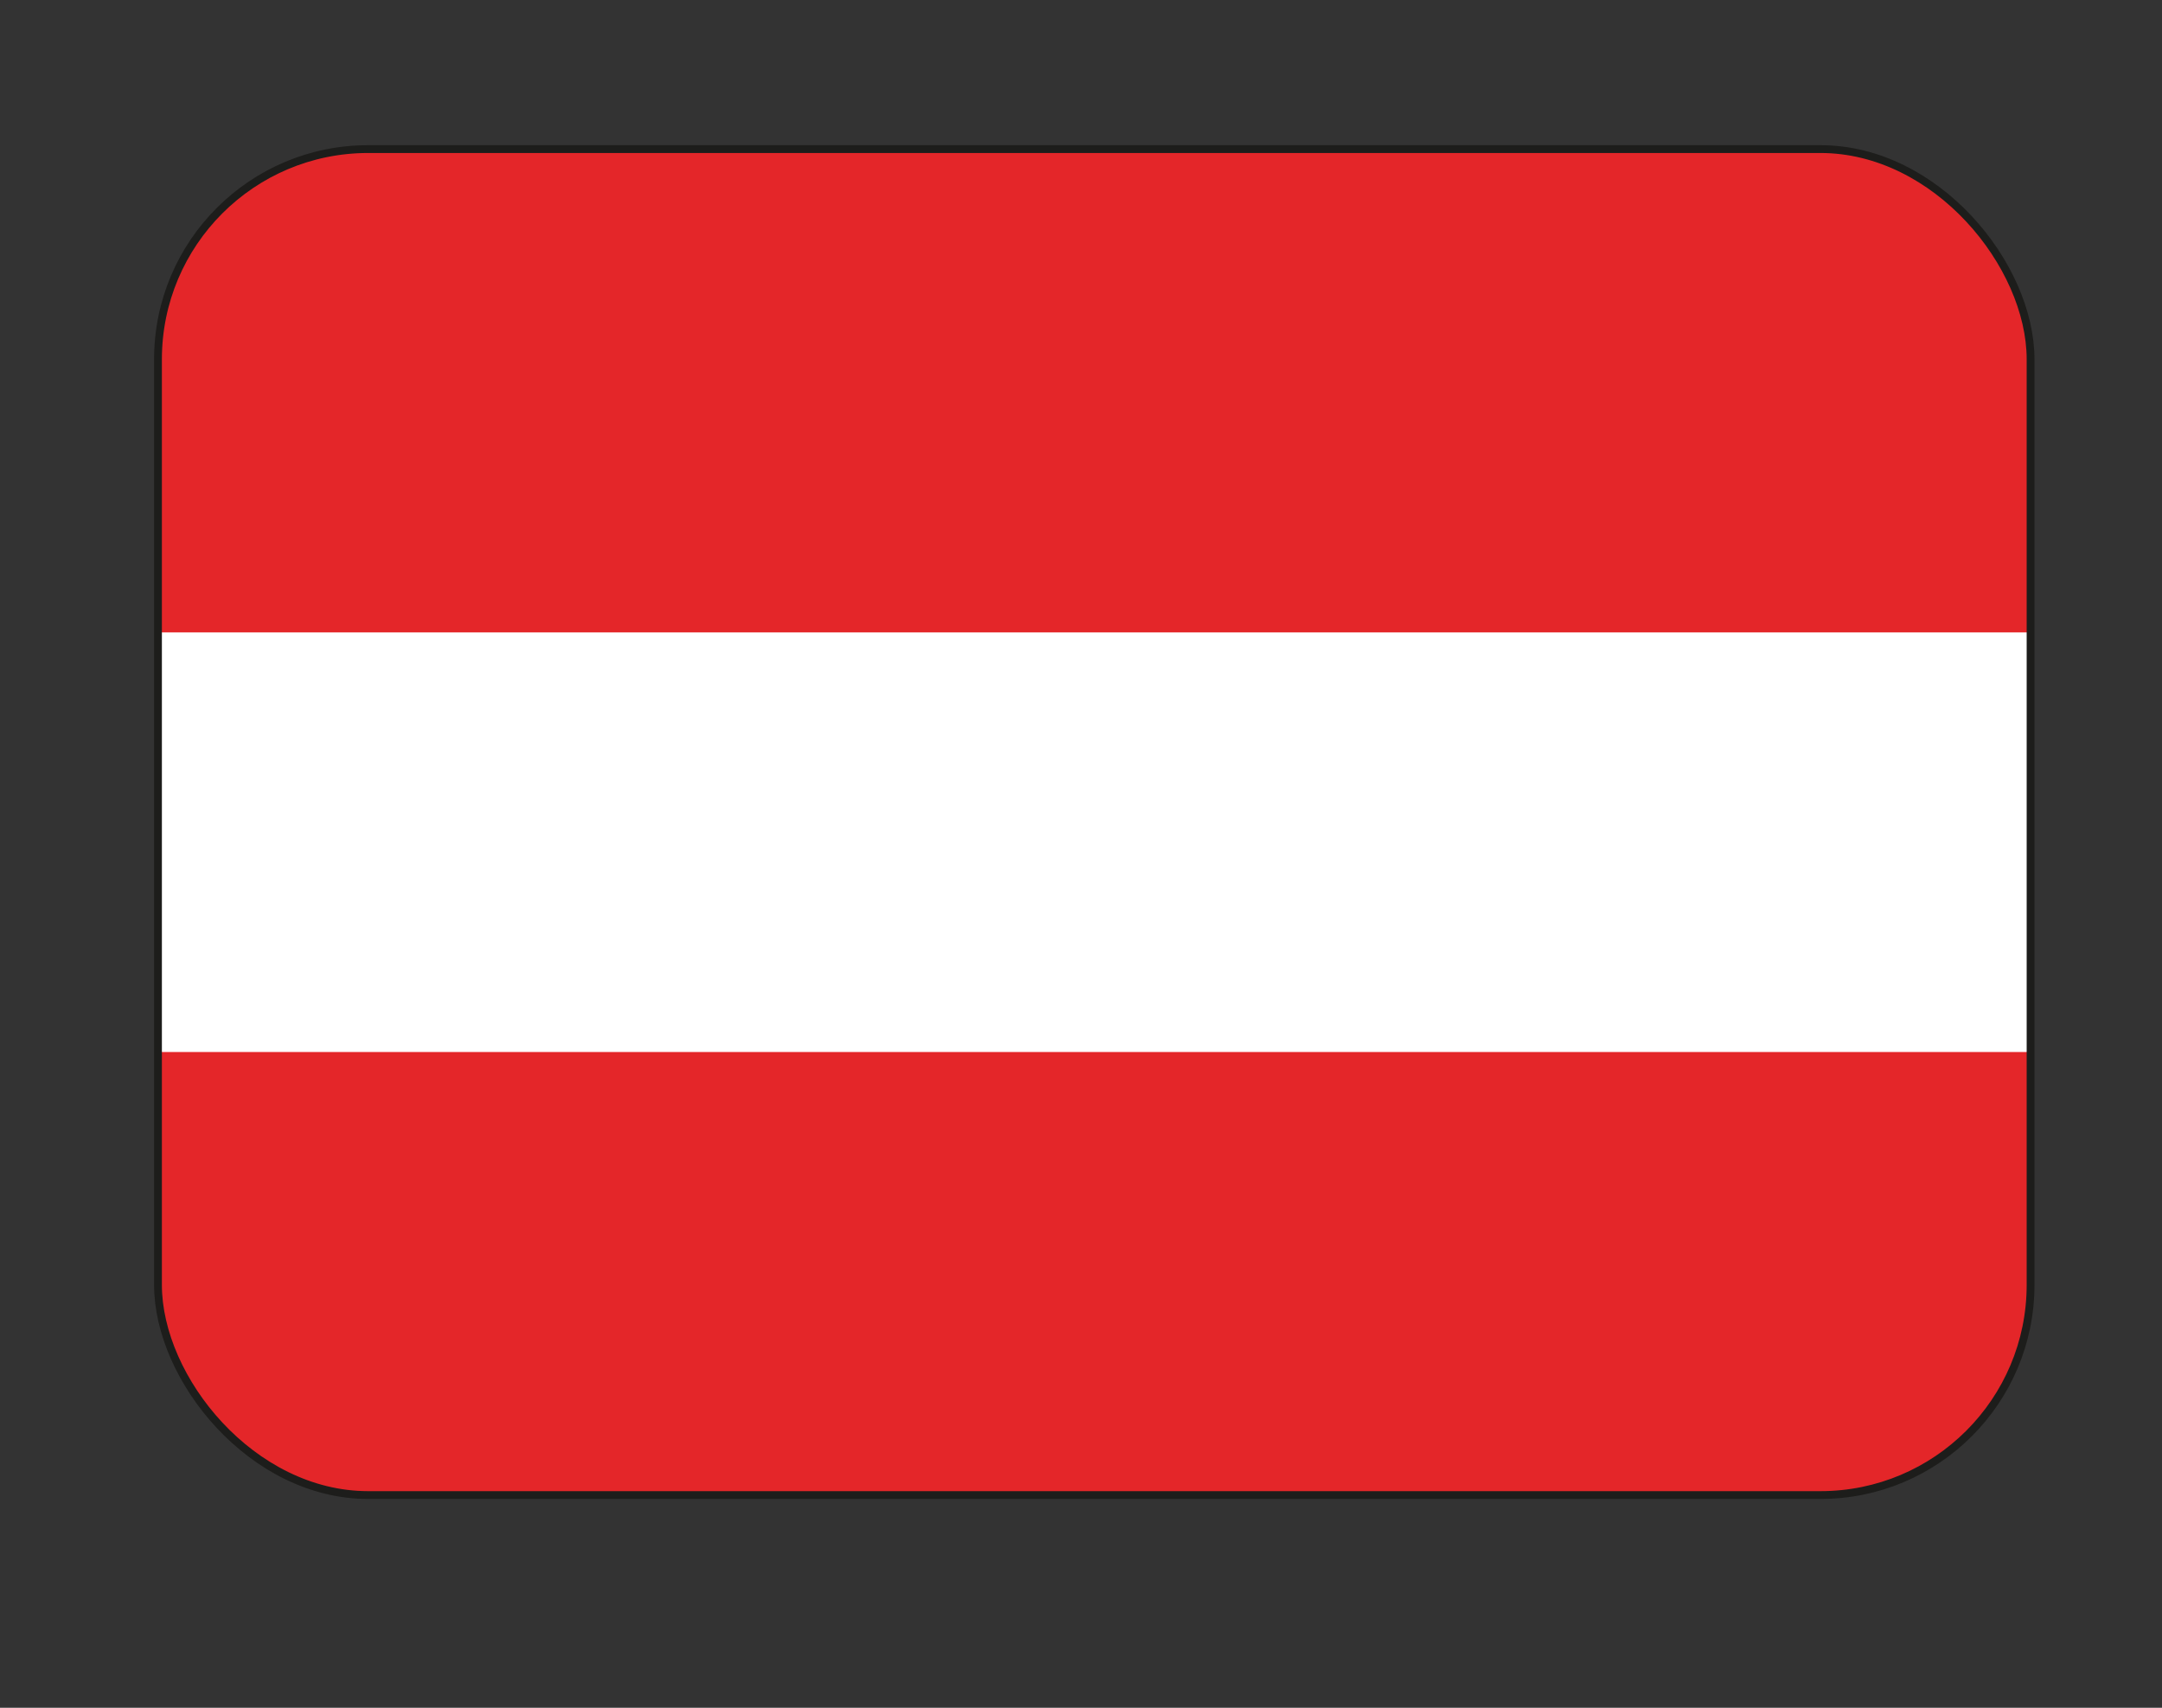 <svg id="Layer_1" data-name="Layer 1" xmlns="http://www.w3.org/2000/svg" xmlns:xlink="http://www.w3.org/1999/xlink" viewBox="0 0 138.35 109.28"><rect x="0" y="0" width="138.35" height="109.28" fill="#333333" stroke="none"/><defs><style>.cls-1,.cls-2{fill:#fff;}.cls-1,.cls-5{stroke:#1d1d1b;stroke-miterlimit:10;stroke-width:0.5px;}.cls-3{clip-path:url(#clip-path);}.cls-4{fill:#e42629;}.cls-5{fill:none;}</style><clipPath id="clip-path"><rect class="cls-1" x="10.11" y="9.54" width="119.83" height="86.13" rx="13.45"/></clipPath></defs><rect class="cls-2" x="10.11" y="9.54" width="119.83" height="86.13" rx="13.45"/><g class="cls-3"><rect class="cls-4" x="-26.48" y="9.54" width="193.02" height="34.55"/><rect class="cls-2" x="-26.48" y="40.47" width="193.02" height="28.34"/><rect class="cls-4" x="-26.48" y="67.32" width="193.02" height="28.34"/></g><rect class="cls-5" x="10.11" y="9.54" width="119.83" height="86.13" rx="13.45"/></svg>